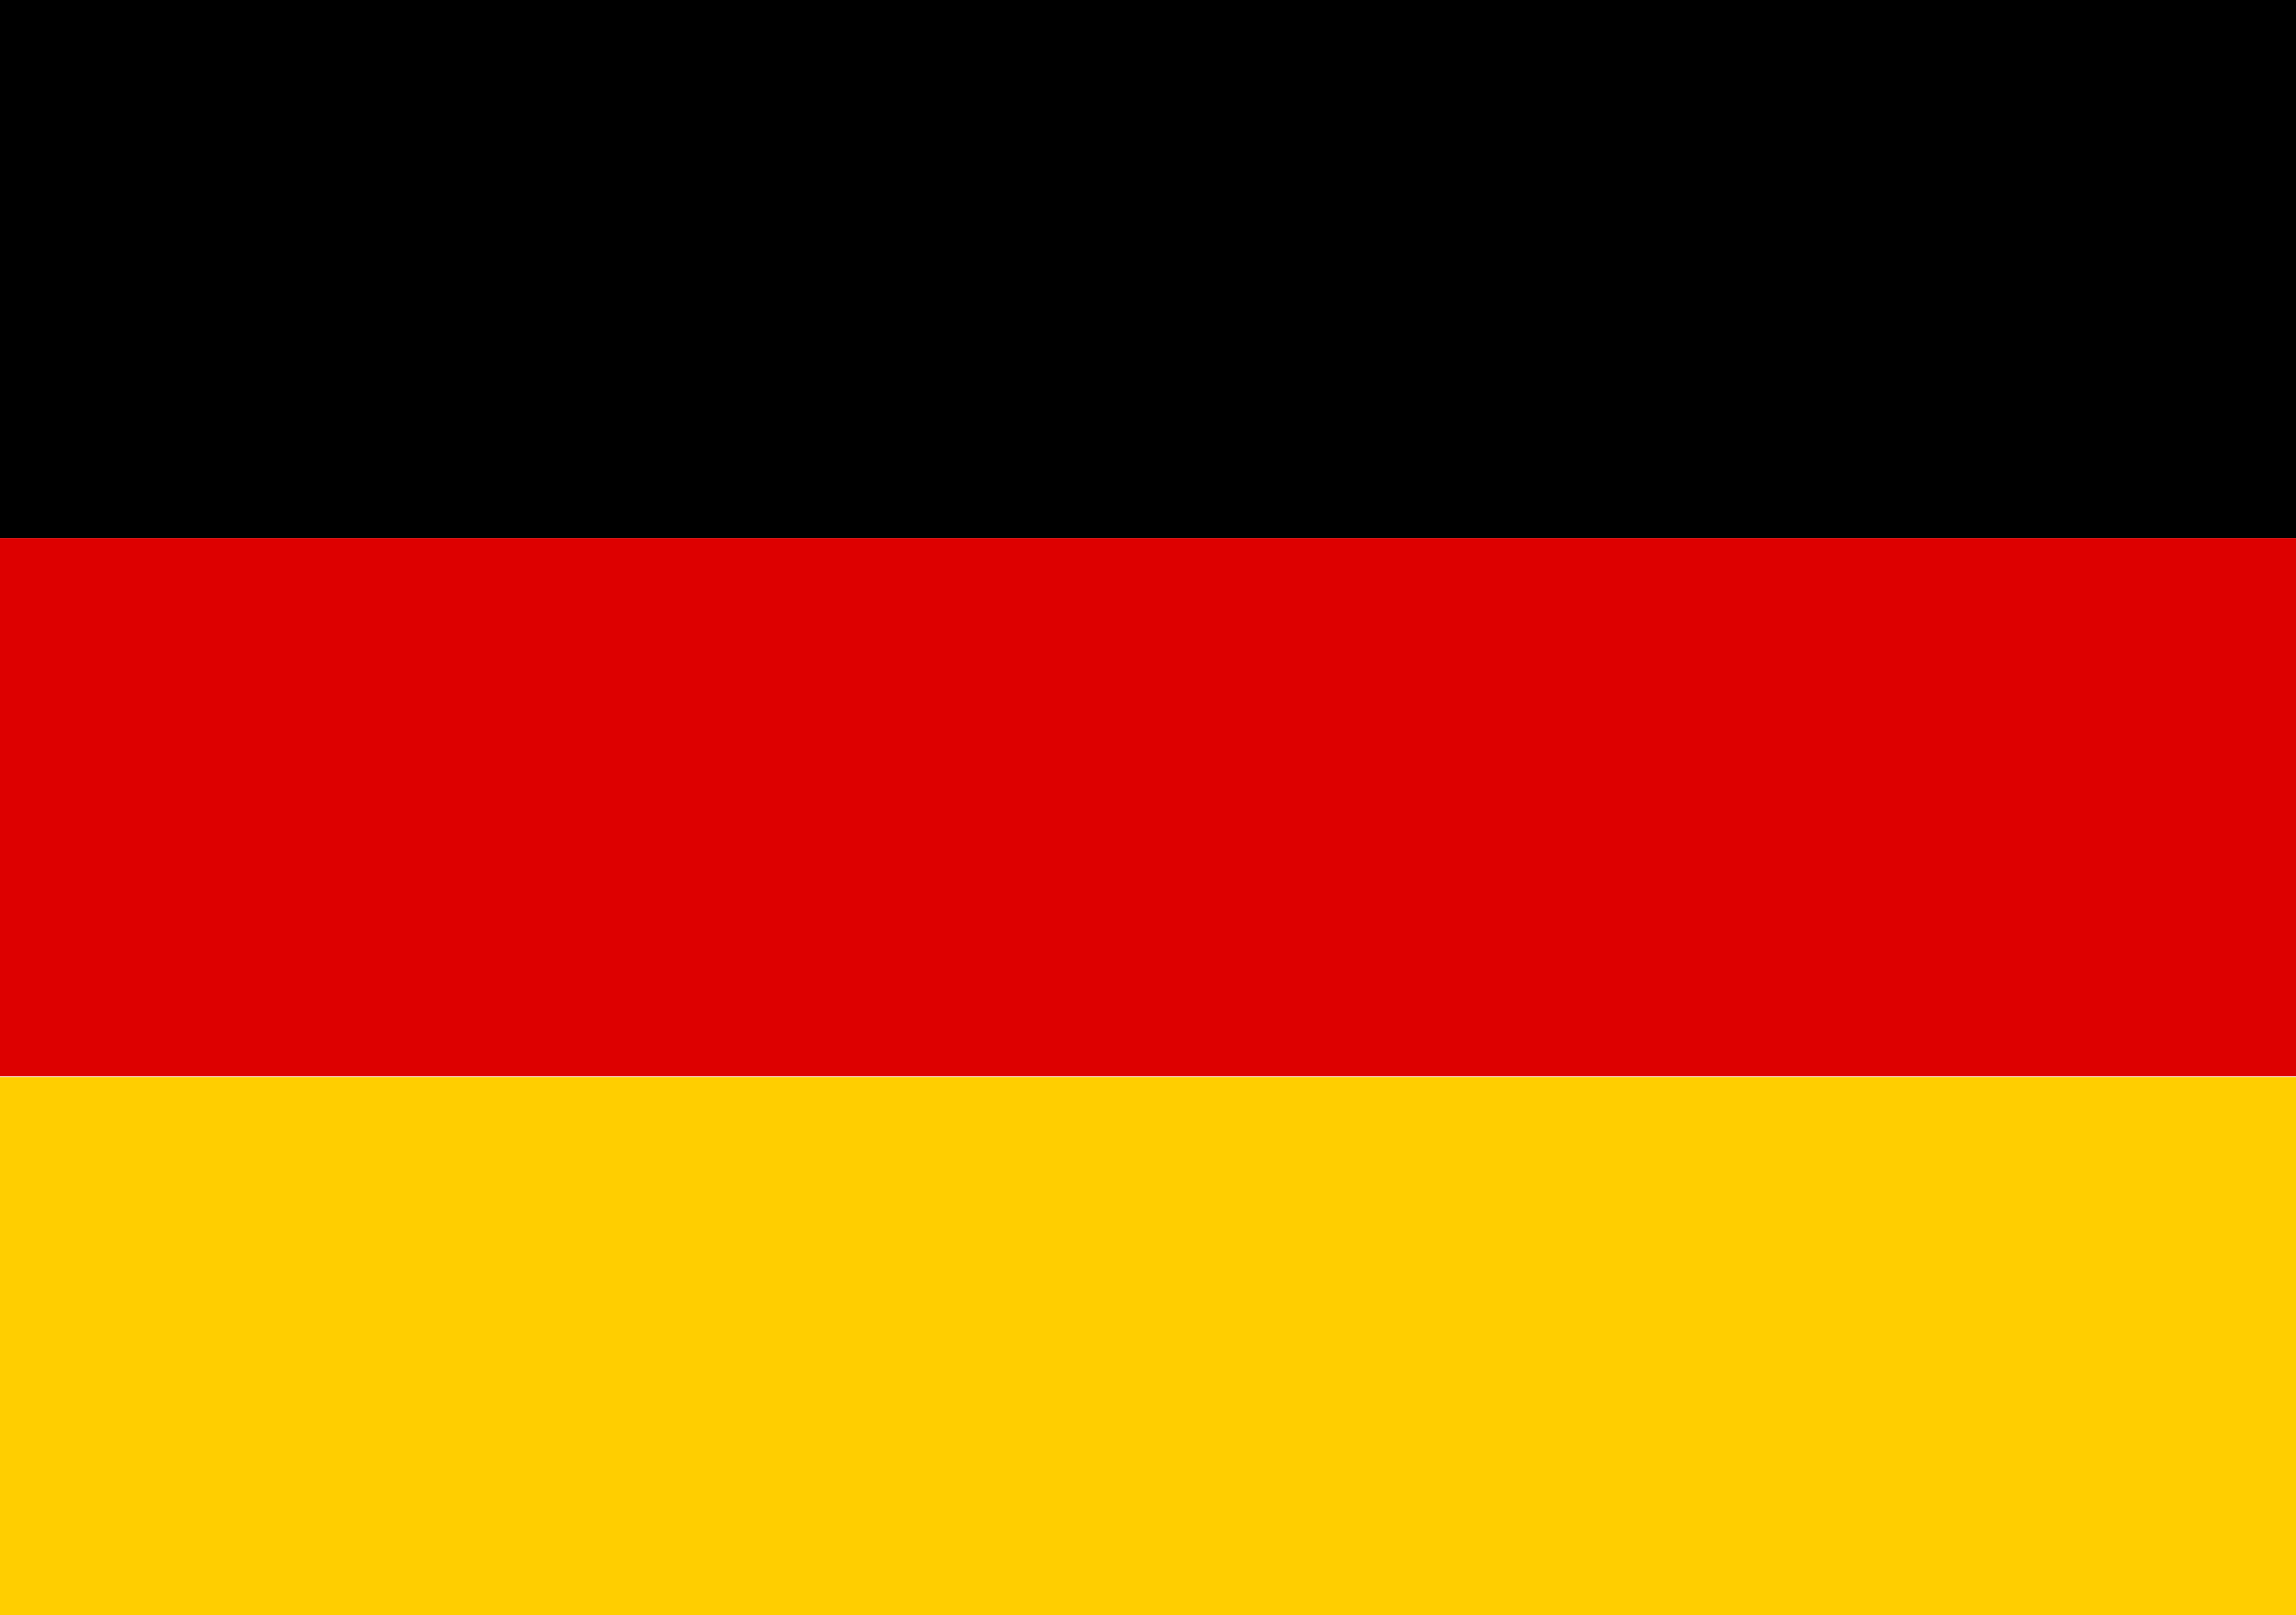 <svg height="19" viewBox="0 0 27 19" width="27" xmlns="http://www.w3.org/2000/svg"><path d="m0 0h27v6.33h-27z"/><path d="m0 6.33h27v6.33h-27z" fill="#d00"/><path d="m0 12.67h27v6.33h-27z" fill="#ffce00"/></svg>